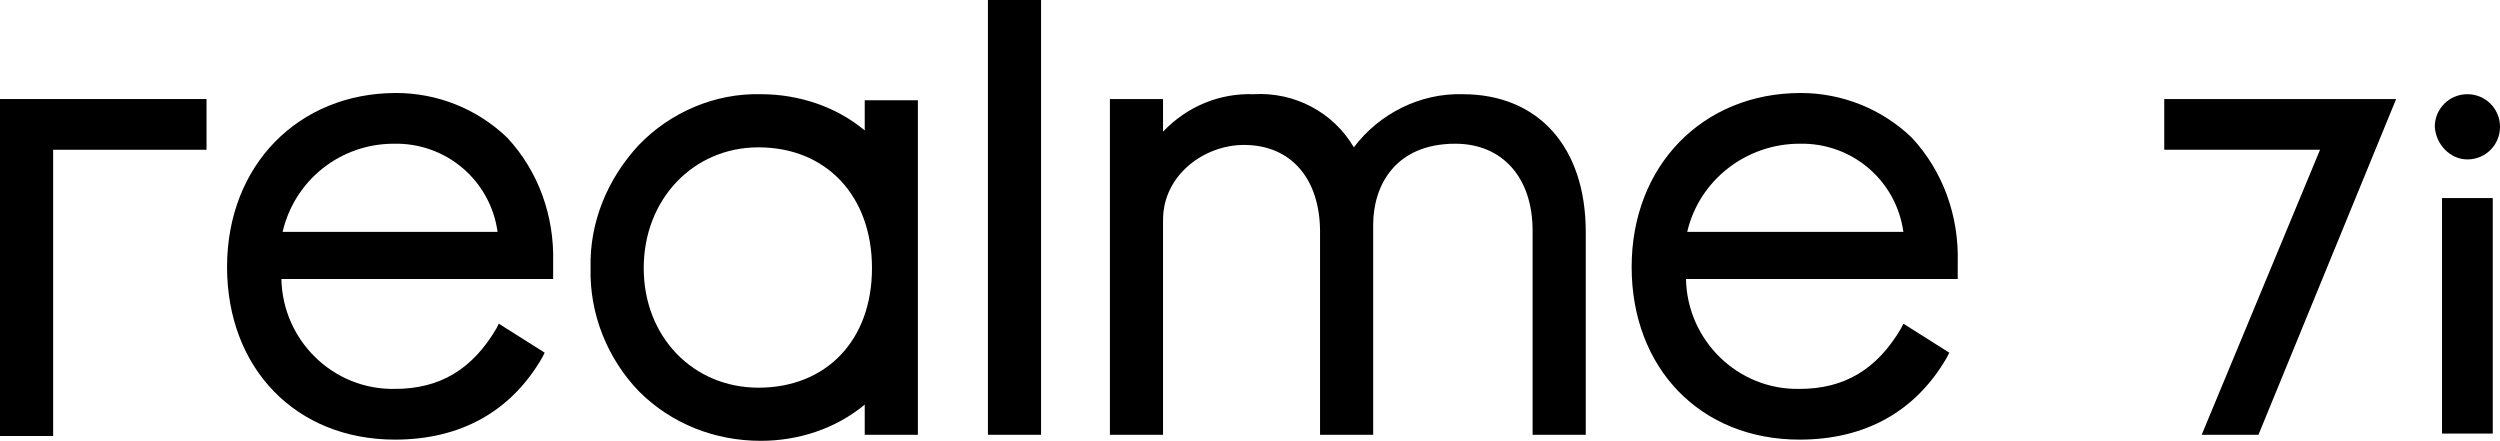 <?xml version="1.0" encoding="utf-8"?>
<!-- Generator: Adobe Illustrator 22.0.0, SVG Export Plug-In . SVG Version: 6.00 Build 0)  -->
<svg version="1.1" id="图层_1" xmlns="http://www.w3.org/2000/svg" xmlns:xlink="http://www.w3.org/1999/xlink" x="0px" y="0px"
	 viewBox="0 0 207 36.5" style="enable-background:new 0 0 207 36.5;" xml:space="preserve">
<title>资源 1</title>
<g id="图层_2_1_">
	<g id="图层_1-2">
		<polygon points="179.2,8.2 179.2,12.4 192.1,12.4 182.3,36 187,36 198.4,8.2 196.9,8.2 		"/>
		<path d="M121.1,7.8c-3.5-0.1-6.9,1.6-9,4.4c-1.7-2.9-4.9-4.6-8.3-4.4c-2.8-0.1-5.5,1-7.5,3.1V8.2h-4.4V36h4.4V18.2
			c0-3.7,3.4-6.2,6.7-6.2c3.9,0,6.3,2.8,6.3,7.2V36h4.4V18.6c0-3.2,1.8-6.7,6.8-6.7c3.9,0,6.4,2.8,6.4,7.2V36h4.4V19.2
			C131.3,12.2,127.4,7.8,121.1,7.8z"/>
		<path d="M32.8,7.7c-8.1,0-14,6-14,14.4s5.7,14.3,13.9,14.3c5.4,0,9.6-2.3,12.2-6.8l0.2-0.4l-3.8-2.4l-0.2,0.4c-2,3.4-4.7,5-8.4,5
			c-5.1,0.1-9.3-4-9.4-9.1h22.5v-1.4c0.1-3.8-1.2-7.5-3.8-10.3C39.5,9,36.2,7.7,32.8,7.7z M23.4,19.2c1-4.3,4.8-7.3,9.2-7.3
			c4.3-0.1,8,3,8.6,7.3H23.4z"/>
		<polygon points="0,36.1 4.4,36.1 4.4,12.4 17.1,12.4 17.1,8.2 0,8.2 		"/>
		<path d="M149.1,7.7c-8.1,0-14,6-14,14.4s5.7,14.3,13.9,14.3c5.4,0,9.6-2.3,12.2-6.8l0.2-0.4l-3.8-2.4l-0.2,0.4c-2,3.4-4.7,5-8.4,5
			c-5.1,0.1-9.3-4-9.4-9.1h22.5v-1.4c0.1-3.8-1.2-7.5-3.8-10.3C155.8,9,152.5,7.7,149.1,7.7z M139.7,19.2c1-4.3,4.9-7.3,9.3-7.3
			c4.3-0.1,8,3,8.6,7.3H139.7z"/>
		<rect x="81.8" width="4.4" height="36"/>
		<path d="M71.6,10.8c-2.4-2-5.5-3-8.6-3c-3.8-0.1-7.5,1.5-10.1,4.2c-2.6,2.8-4.1,6.4-4,10.2c-0.1,3.8,1.4,7.5,4,10.2
			c2.7,2.7,6.3,4.1,10.1,4.1c3.1,0,6.2-1,8.6-3v2.5H76V8.3h-4.4V10.8z M62.8,32.1c-5.4,0-9.5-4.2-9.5-9.9s4.1-10,9.5-10
			c5.6,0,9.4,4,9.4,10S68.4,32.1,62.8,32.1z"/>
		<path d="M204.3,13.2c1.5,0,2.7-1.2,2.7-2.7c0-1.5-1.2-2.7-2.7-2.7c-1.5,0-2.7,1.2-2.7,2.7C201.7,12,202.9,13.2,204.3,13.2
			C204.3,13.2,204.3,13.2,204.3,13.2z"/>
		<rect x="202.2" y="16.4" width="4.2" height="19.5"/>
	</g>
</g>
</svg>
